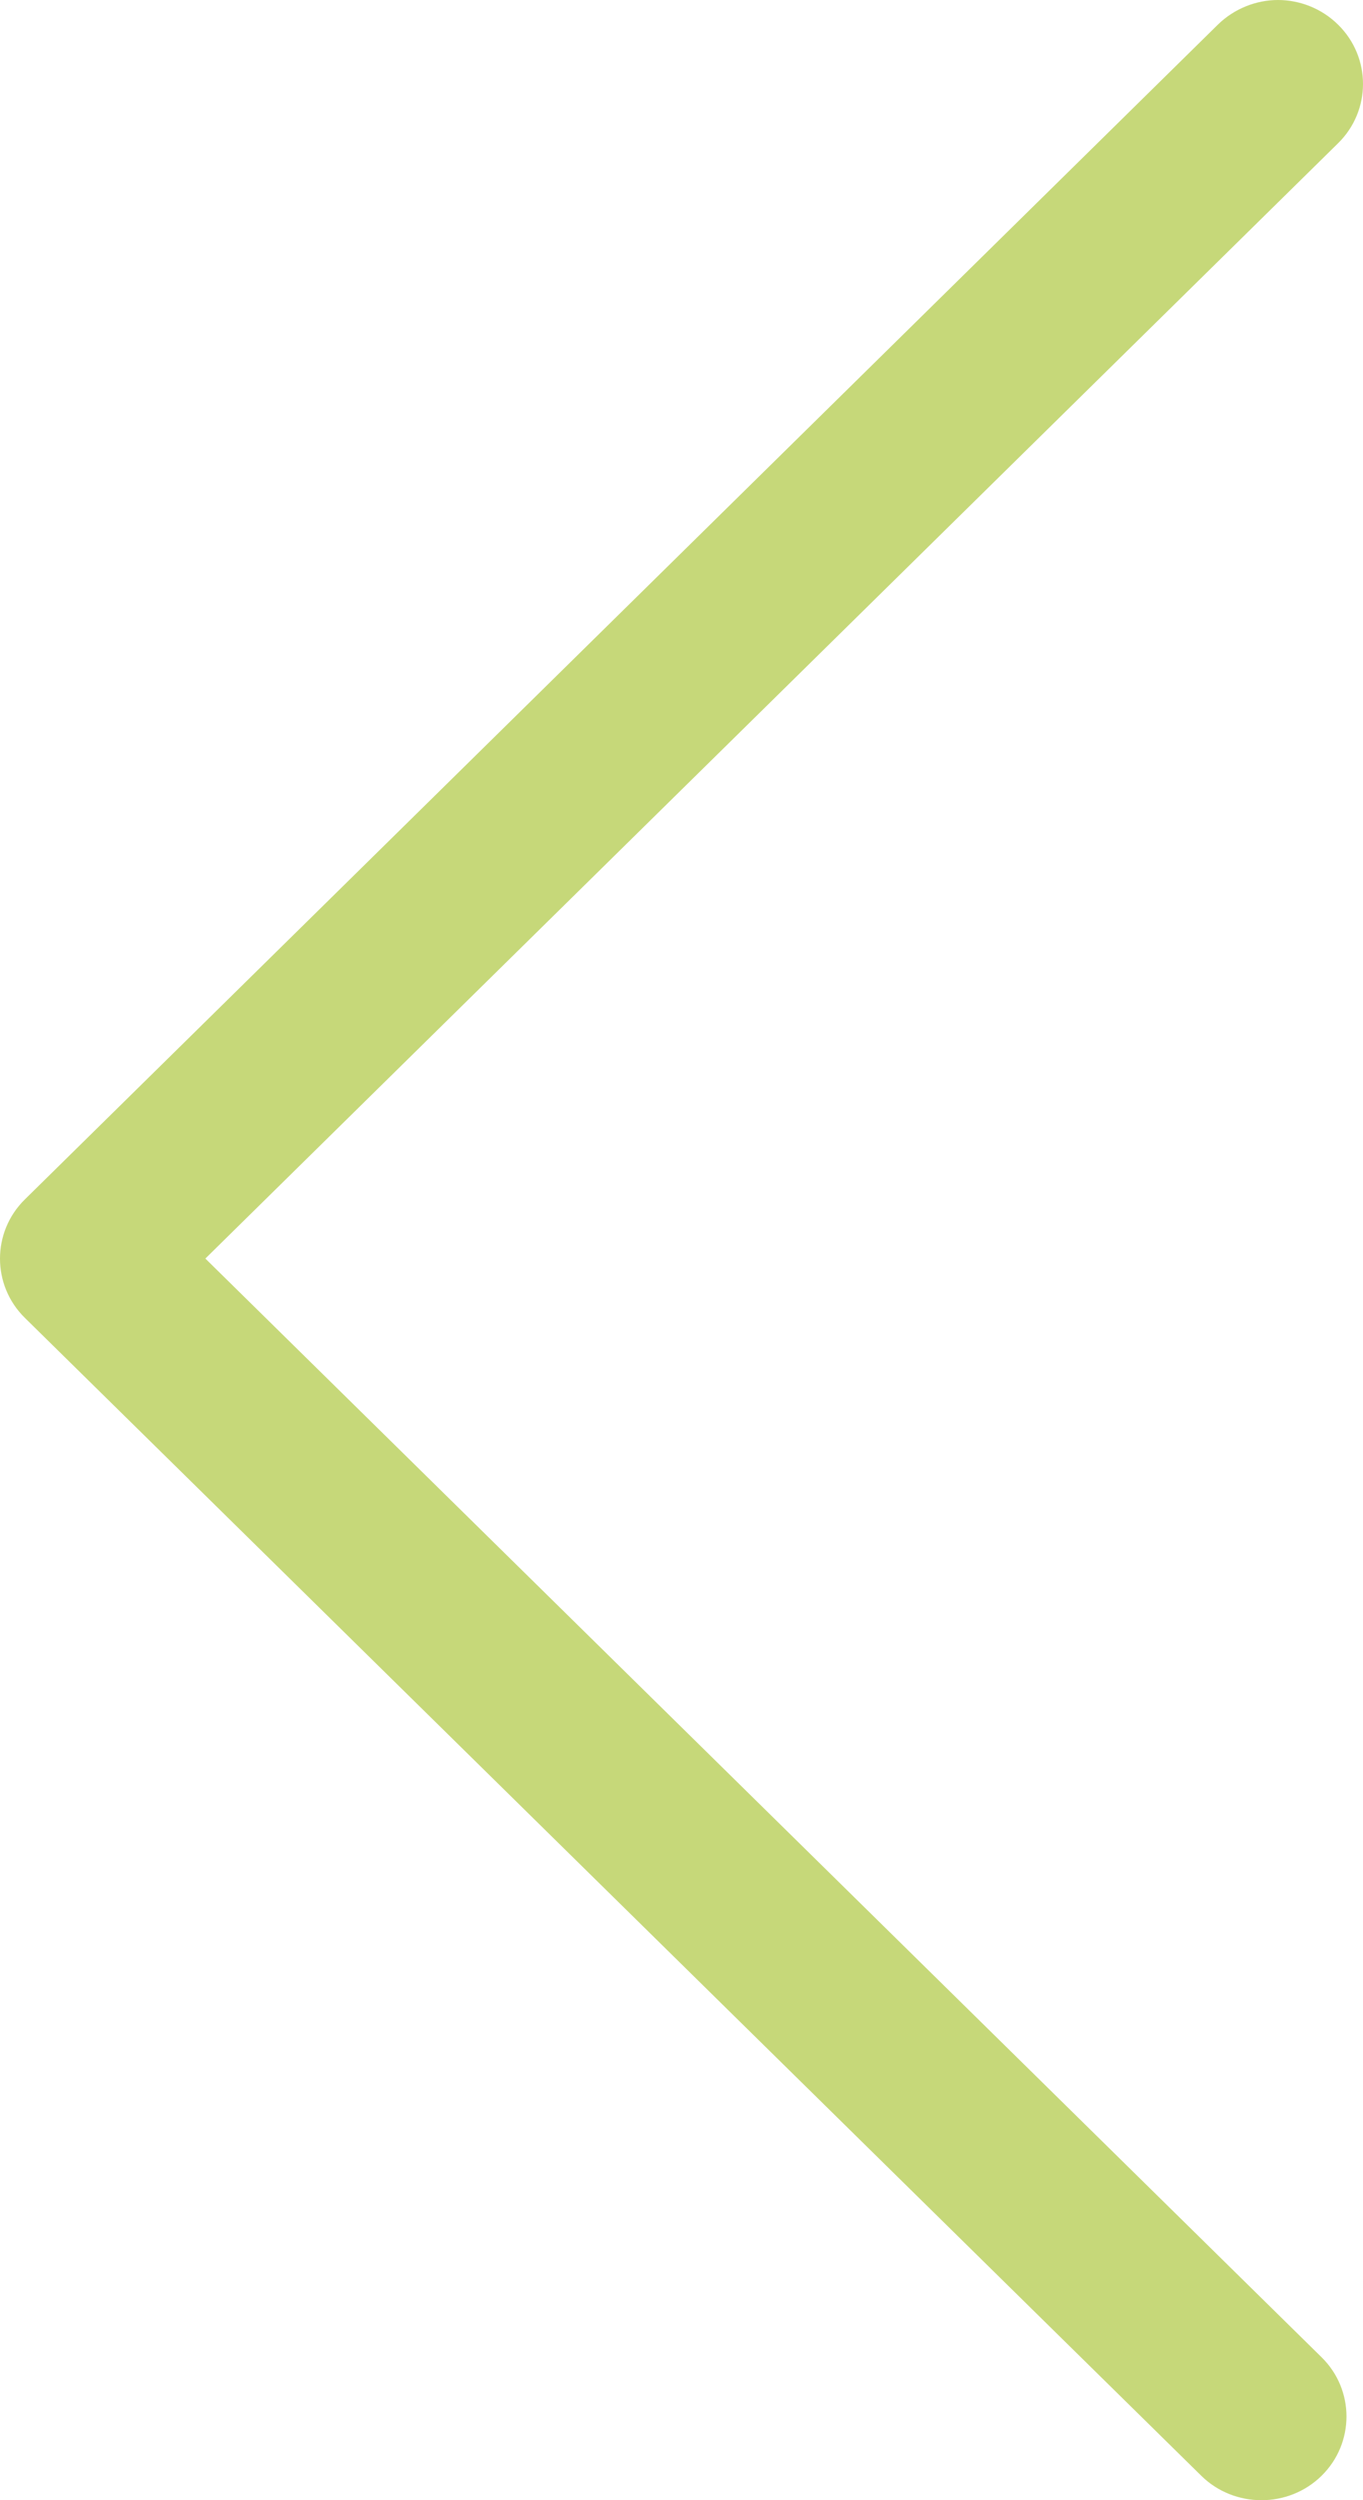 <svg width="24" height="44" viewBox="0 0 24 44" fill="none" xmlns="http://www.w3.org/2000/svg">
<path d="M22.503 0C22.883 0 23.271 0.147 23.562 0.435C24.146 1.009 24.146 1.946 23.562 2.52L3.616 22.149L23.271 41.485C23.855 42.059 23.855 42.996 23.271 43.57C22.688 44.144 21.735 44.144 21.152 43.57L0.438 23.193C-0.146 22.619 -0.146 21.682 0.438 21.108L21.443 0.435C21.734 0.149 22.124 0 22.503 0Z" fill="#C6D879"/>
</svg>
